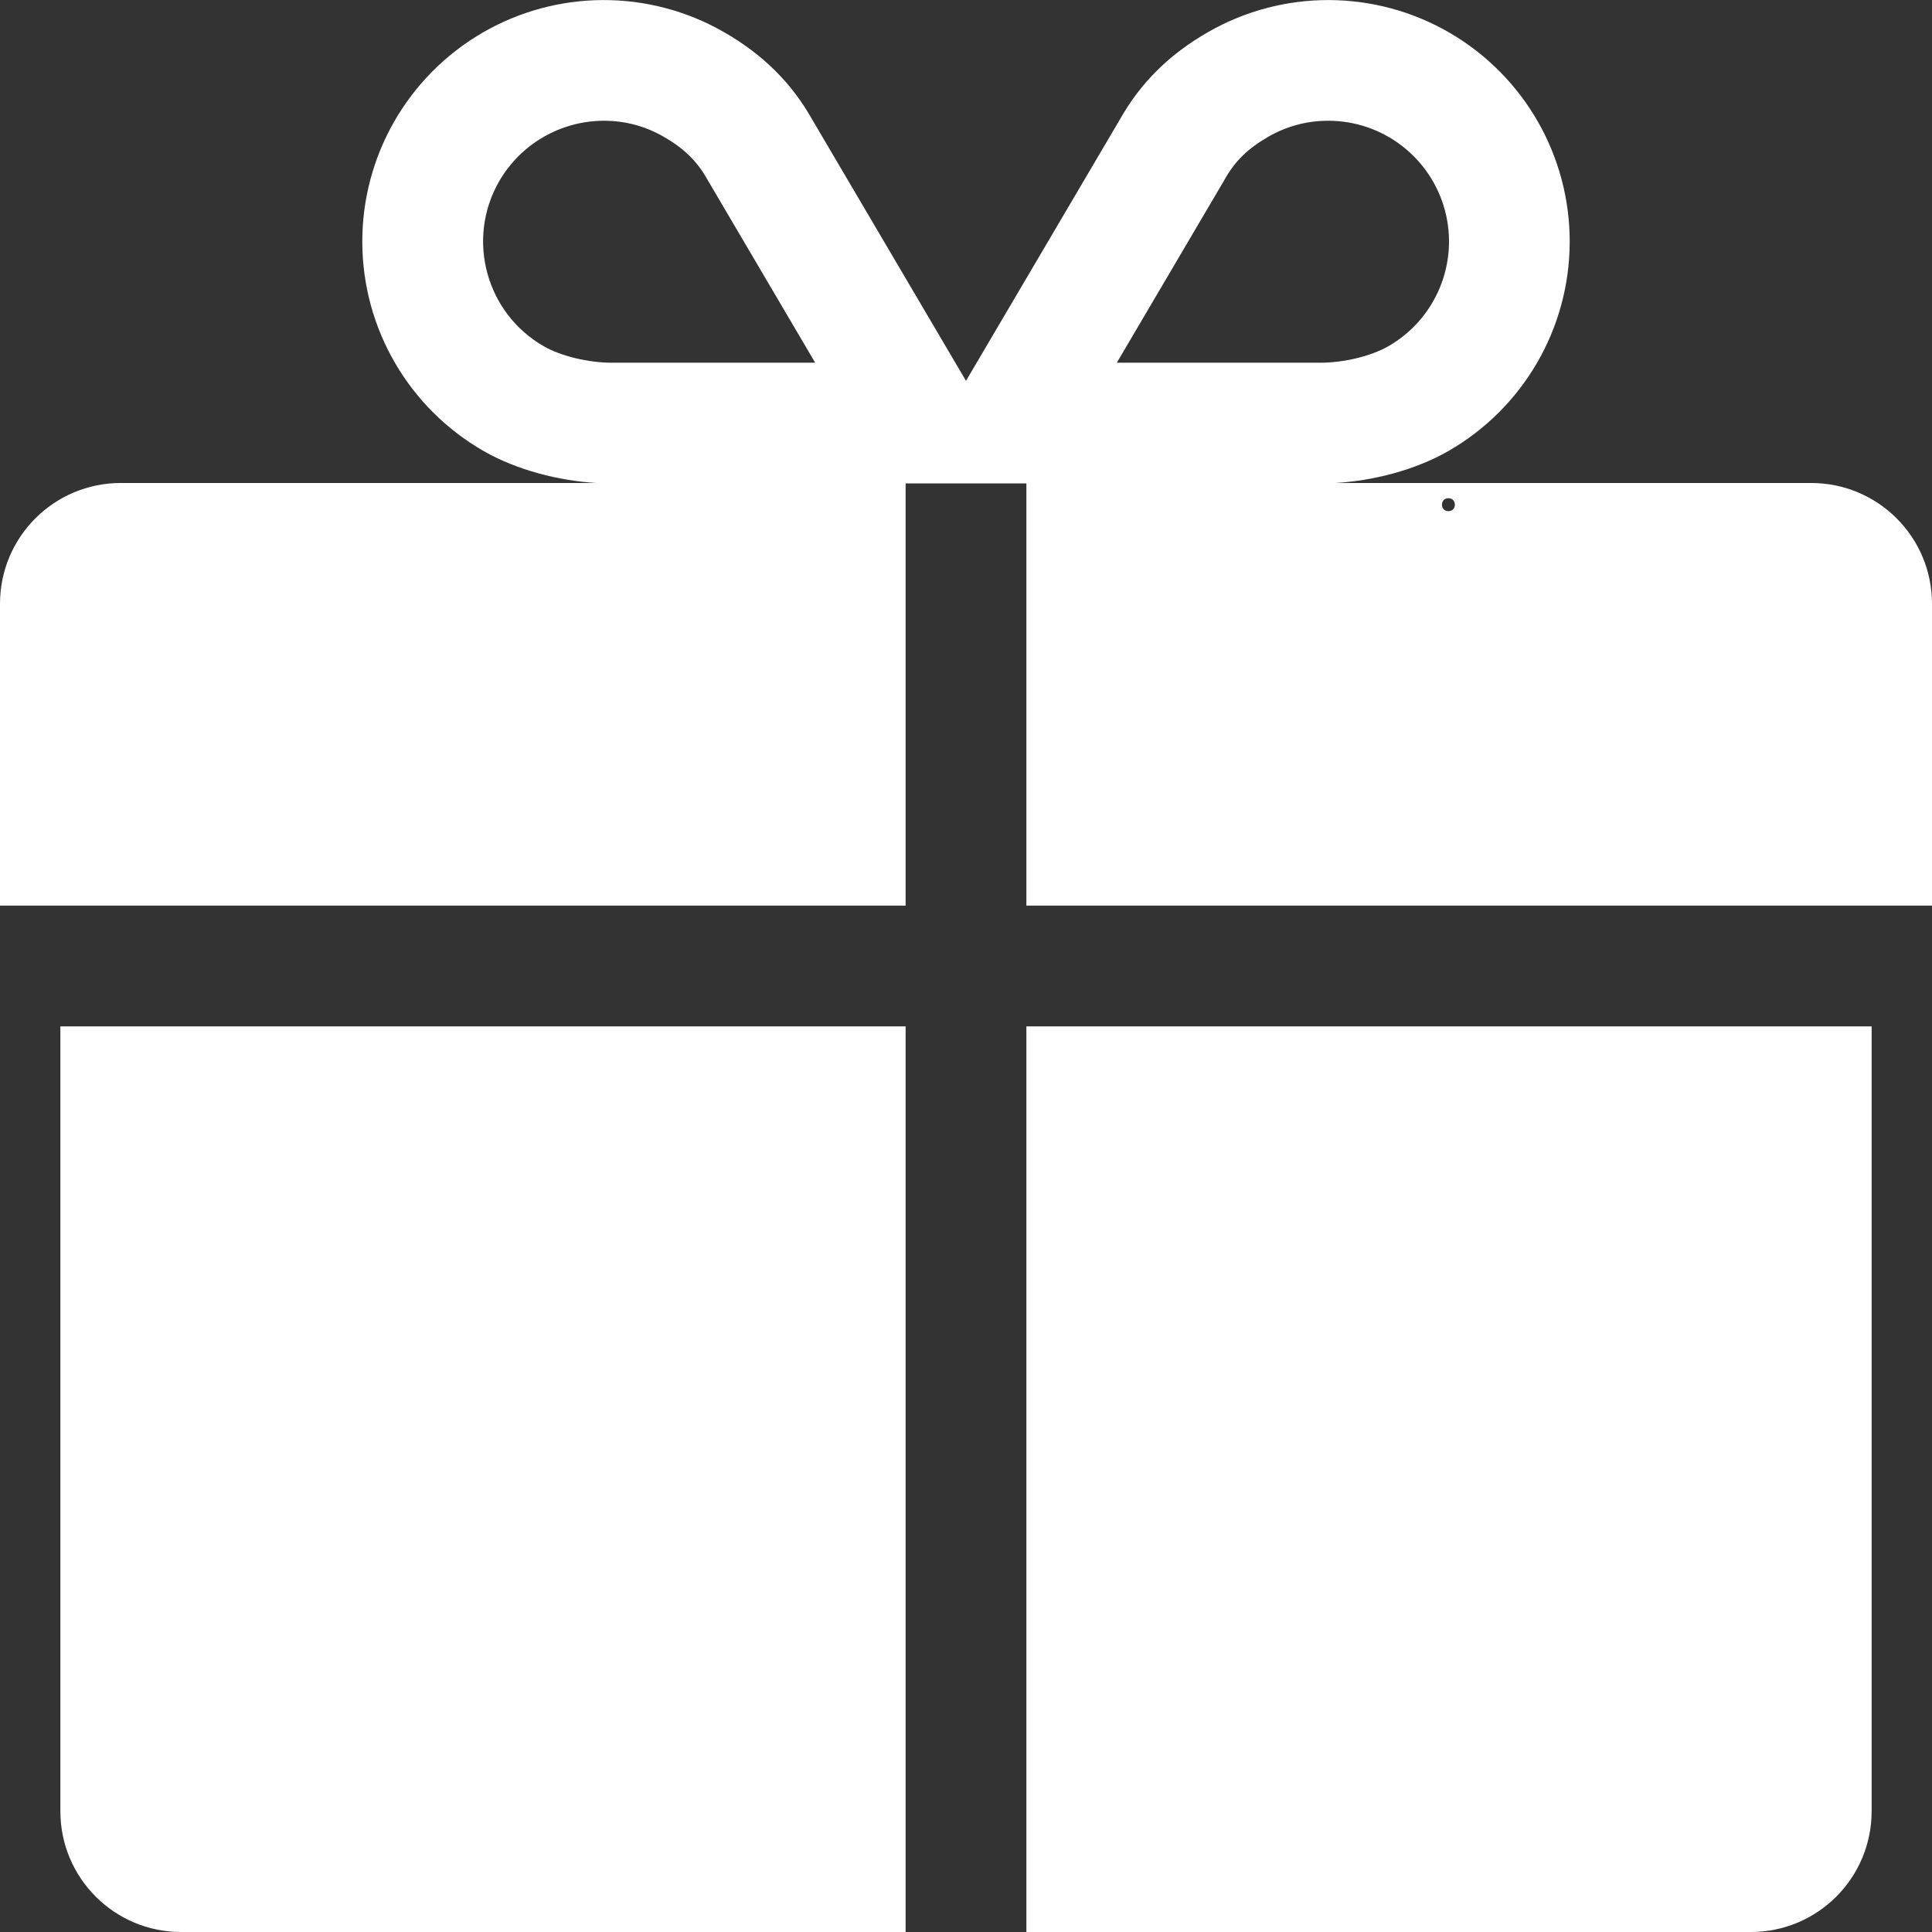 <?xml version="1.0" encoding="UTF-8"?>
<svg width="40px" height="40px" viewBox="0 0 40 40" version="1.1" xmlns="http://www.w3.org/2000/svg" xmlns:xlink="http://www.w3.org/1999/xlink">
    <rect x="0" y="0" width="40" height="40" fill="#333333" stroke="none"/>
    <title>D7B0EC6A-F8F8-49FD-9966-D767BCE232EE</title>
    <g id="Page-1" stroke="none" stroke-width="1" fill="none" fill-rule="evenodd">
        <g id="Desktop_new_A_B" transform="translate(-1285, -4437)" fill="#FFFFFF">
            <g id="atuuri" transform="translate(0, 4268)">
                <g id="Group-12" transform="translate(258.5, 164)">
                    <g id="Group-19-Copy" transform="translate(932.5, 0)">
                        <g id="icons/communication/#-D/ic_Adult-Copy-3" transform="translate(94, 5.001)">
                            <path d="M1.25,21.249 L1.25,37.499 C1.25,38.88 2.369,39.999 3.75,39.999 L18.75,39.999 L18.75,21.249 L1.25,21.249 Z M21.25,21.249 L21.25,39.999 L36.25,39.999 C37.631,39.999 38.75,38.88 38.75,37.499 L38.75,21.249 L21.25,21.249 Z M37.5,9.999 L27.65,9.999 C28.429,9.952 29.293,9.734 29.982,9.34 C31.532,8.453 32.492,6.806 32.499,5.02 C32.507,3.234 31.561,1.58 30.017,0.68 C28.474,-0.219 26.568,-0.227 25.018,0.66 C24.204,1.125 23.609,1.719 23.181,2.481 L20,7.884 L16.82,2.481 C16.392,1.719 15.797,1.126 14.982,0.66 C13.432,-0.227 11.526,-0.219 9.983,0.68 C8.44,1.58 7.493,3.234 7.501,5.02 C7.508,6.807 8.468,8.453 10.018,9.34 C10.707,9.734 11.571,9.952 12.35,9.999 L2.5,9.999 C1.119,9.999 0,11.118 0,12.499 L0,18.749 L18.75,18.749 L18.75,10.008 L21.25,10.008 L21.25,18.749 L40,18.749 L40,12.499 C40,11.118 38.881,9.999 37.5,9.999 Z M10.331,3.758 C10.778,2.98 11.607,2.5 12.505,2.499 L12.505,2.499 C12.939,2.498 13.365,2.612 13.741,2.83 C14.156,3.067 14.433,3.337 14.639,3.705 L14.652,3.727 L14.665,3.749 L16.877,7.508 L12.741,7.508 L12.716,7.508 C12.7,7.509 12.684,7.509 12.669,7.509 C12.181,7.509 11.615,7.372 11.26,7.169 C10.063,6.483 9.647,4.957 10.331,3.758 L10.331,3.758 Z M25.335,3.75 L25.348,3.727 L25.361,3.705 C25.567,3.337 25.844,3.067 26.259,2.83 C26.635,2.613 27.062,2.498 27.496,2.499 C28.63,2.497 29.623,3.259 29.916,4.355 C30.208,5.451 29.725,6.607 28.74,7.17 C28.385,7.373 27.819,7.509 27.332,7.509 C27.316,7.509 27.3,7.509 27.284,7.508 L27.259,7.508 L23.123,7.508 L25.335,3.75 Z M29.988,10.582 C30.166,10.582 30.167,10.314 29.988,10.314 C29.809,10.314 29.809,10.582 29.988,10.582 L29.988,10.582 Z" id="icons/communication/R-U/ic_Reward"></path>
                        </g>
                    </g>
                </g>
            </g>
        </g>
    </g>
</svg>